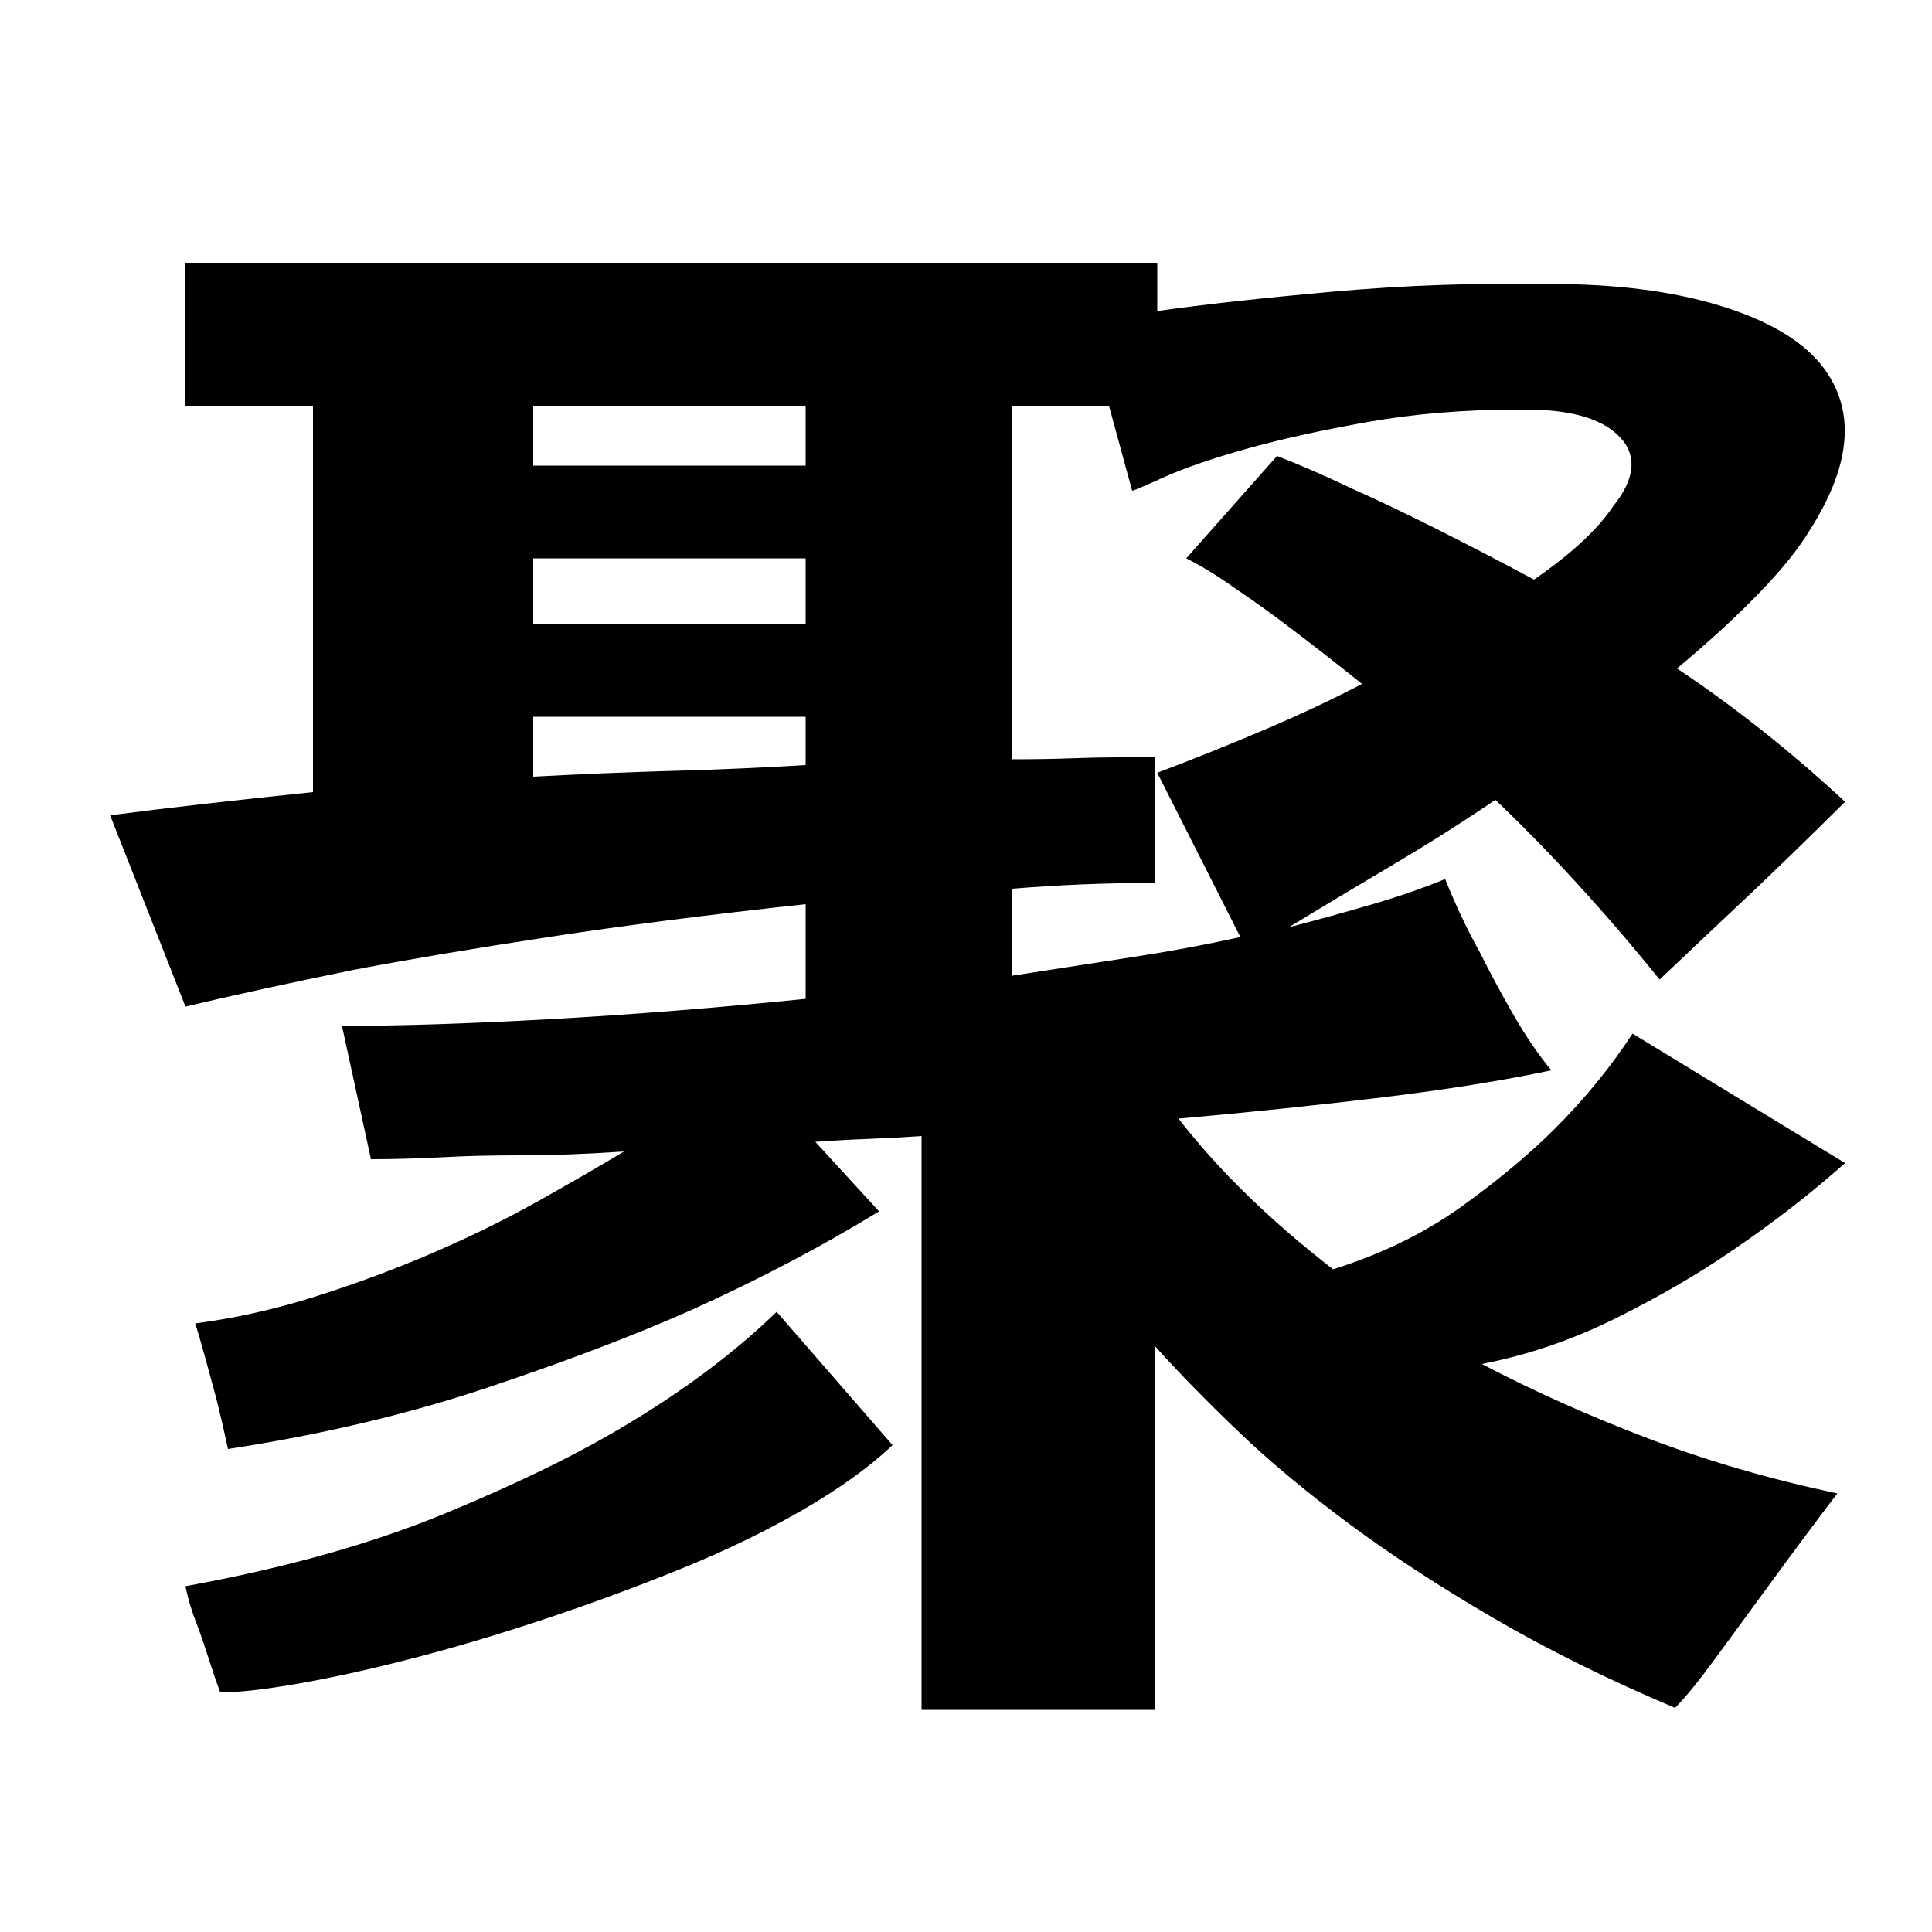 <?xml version="1.0" standalone="no"?><!DOCTYPE svg PUBLIC "-//W3C//DTD SVG 1.1//EN" "http://www.w3.org/Graphics/SVG/1.1/DTD/svg11.dtd"><svg t="1580501738582" class="icon" viewBox="0 0 1024 1024" version="1.1" xmlns="http://www.w3.org/2000/svg" p-id="7987" xmlns:xlink="http://www.w3.org/1999/xlink" width="200" height="200"><defs><style type="text/css"></style></defs><path d="M98.304 840.704q78.848-14.336 137.216-38.4t97.28-47.616q46.08-27.648 78.848-59.392l61.44 70.656q-18.432 17.408-47.616 34.304t-64.512 31.232-72.192 26.624-70.656 20.992-60.416 13.312-40.96 4.608q-3.072-8.192-6.144-17.92t-6.144-17.92q-4.096-10.24-6.144-20.48zM977.92 616.448q-27.648 24.576-59.392 46.08-26.624 18.432-61.44 35.84t-71.68 24.576q40.96 21.504 88.064 39.424t100.352 29.184q-19.456 25.6-35.84 48.128-14.336 19.456-28.16 38.4t-22.016 27.136q-53.248-22.528-96.256-47.616t-76.8-50.176-58.88-49.152-43.52-44.544l0 192.512-123.904 0 0-304.128q-14.336 1.024-28.16 1.536t-28.16 1.536l33.792 36.864q-45.056 27.648-99.328 52.224-46.08 20.48-109.056 41.472t-136.704 32.256q-3.072-14.336-6.144-26.624l-6.144-22.528q-3.072-11.264-5.12-17.408 31.744-4.096 64-14.336t61.952-23.04 55.296-27.136 46.08-26.624q-29.696 2.048-54.272 2.048t-41.984 1.024q-20.48 1.024-37.888 1.024l-15.36-70.656q46.08 0 110.592-3.584t135.168-10.752l0-50.176q-75.776 8.192-136.192 17.408t-103.424 17.408q-50.176 10.24-89.088 19.456l-39.936-101.376q23.552-3.072 50.688-6.144t56.832-6.144l0-204.8-67.584 0 0-75.776 515.072 0 0 25.6q35.84-5.12 92.672-10.24t116.224-4.096q51.2 0 88.576 11.264t53.76 30.72q28.672 34.816-5.12 88.064-9.216 15.36-27.648 34.304t-43.008 39.424q46.08 30.72 89.088 70.656-12.288 12.288-29.184 28.672t-32.256 30.72l-36.864 34.816q-21.504-26.624-43.52-50.688t-43.52-44.544q-25.6 17.408-53.248 33.792t-56.32 33.792q23.552-6.144 44.544-12.288t38.4-13.312q8.192 20.48 18.432 38.912 8.192 16.384 17.92 33.28t19.968 29.184q-38.912 8.192-89.6 14.336t-108.032 11.264q31.744 40.96 81.92 79.872 38.912-12.288 68.096-33.28t49.664-41.472q23.552-23.552 40.96-50.176zM427.008 379.904l-144.384 0 0 31.744q37.888-2.048 74.24-3.072t70.144-3.072l0-25.6zM427.008 295.936l-144.384 0 0 34.816 144.384 0 0-34.816zM427.008 215.04l-144.384 0 0 31.744 144.384 0 0-31.744zM536.576 517.12q32.768-5.12 62.976-9.728t57.856-10.752l-44.032-87.04q29.696-11.264 57.344-23.04t51.2-24.064q-20.48-16.384-37.376-29.184t-29.184-20.992q-14.336-10.24-26.624-16.384l48.128-54.272q18.432 7.168 39.936 17.408 18.432 8.192 43.008 20.48t53.248 27.648q29.696-20.48 41.984-38.912 16.384-20.48 5.12-34.816-13.312-16.384-51.2-16.384l-4.096 0q-43.008 0-80.384 6.656t-64.512 14.336-43.008 14.848-16.896 7.168l-12.288-45.056-51.2 0 0 187.392q17.408 0 31.232-0.512t24.064-0.512l20.48 0 0 66.56q-38.912 0-75.776 3.072l0 46.08z" p-id="7988"></path></svg>